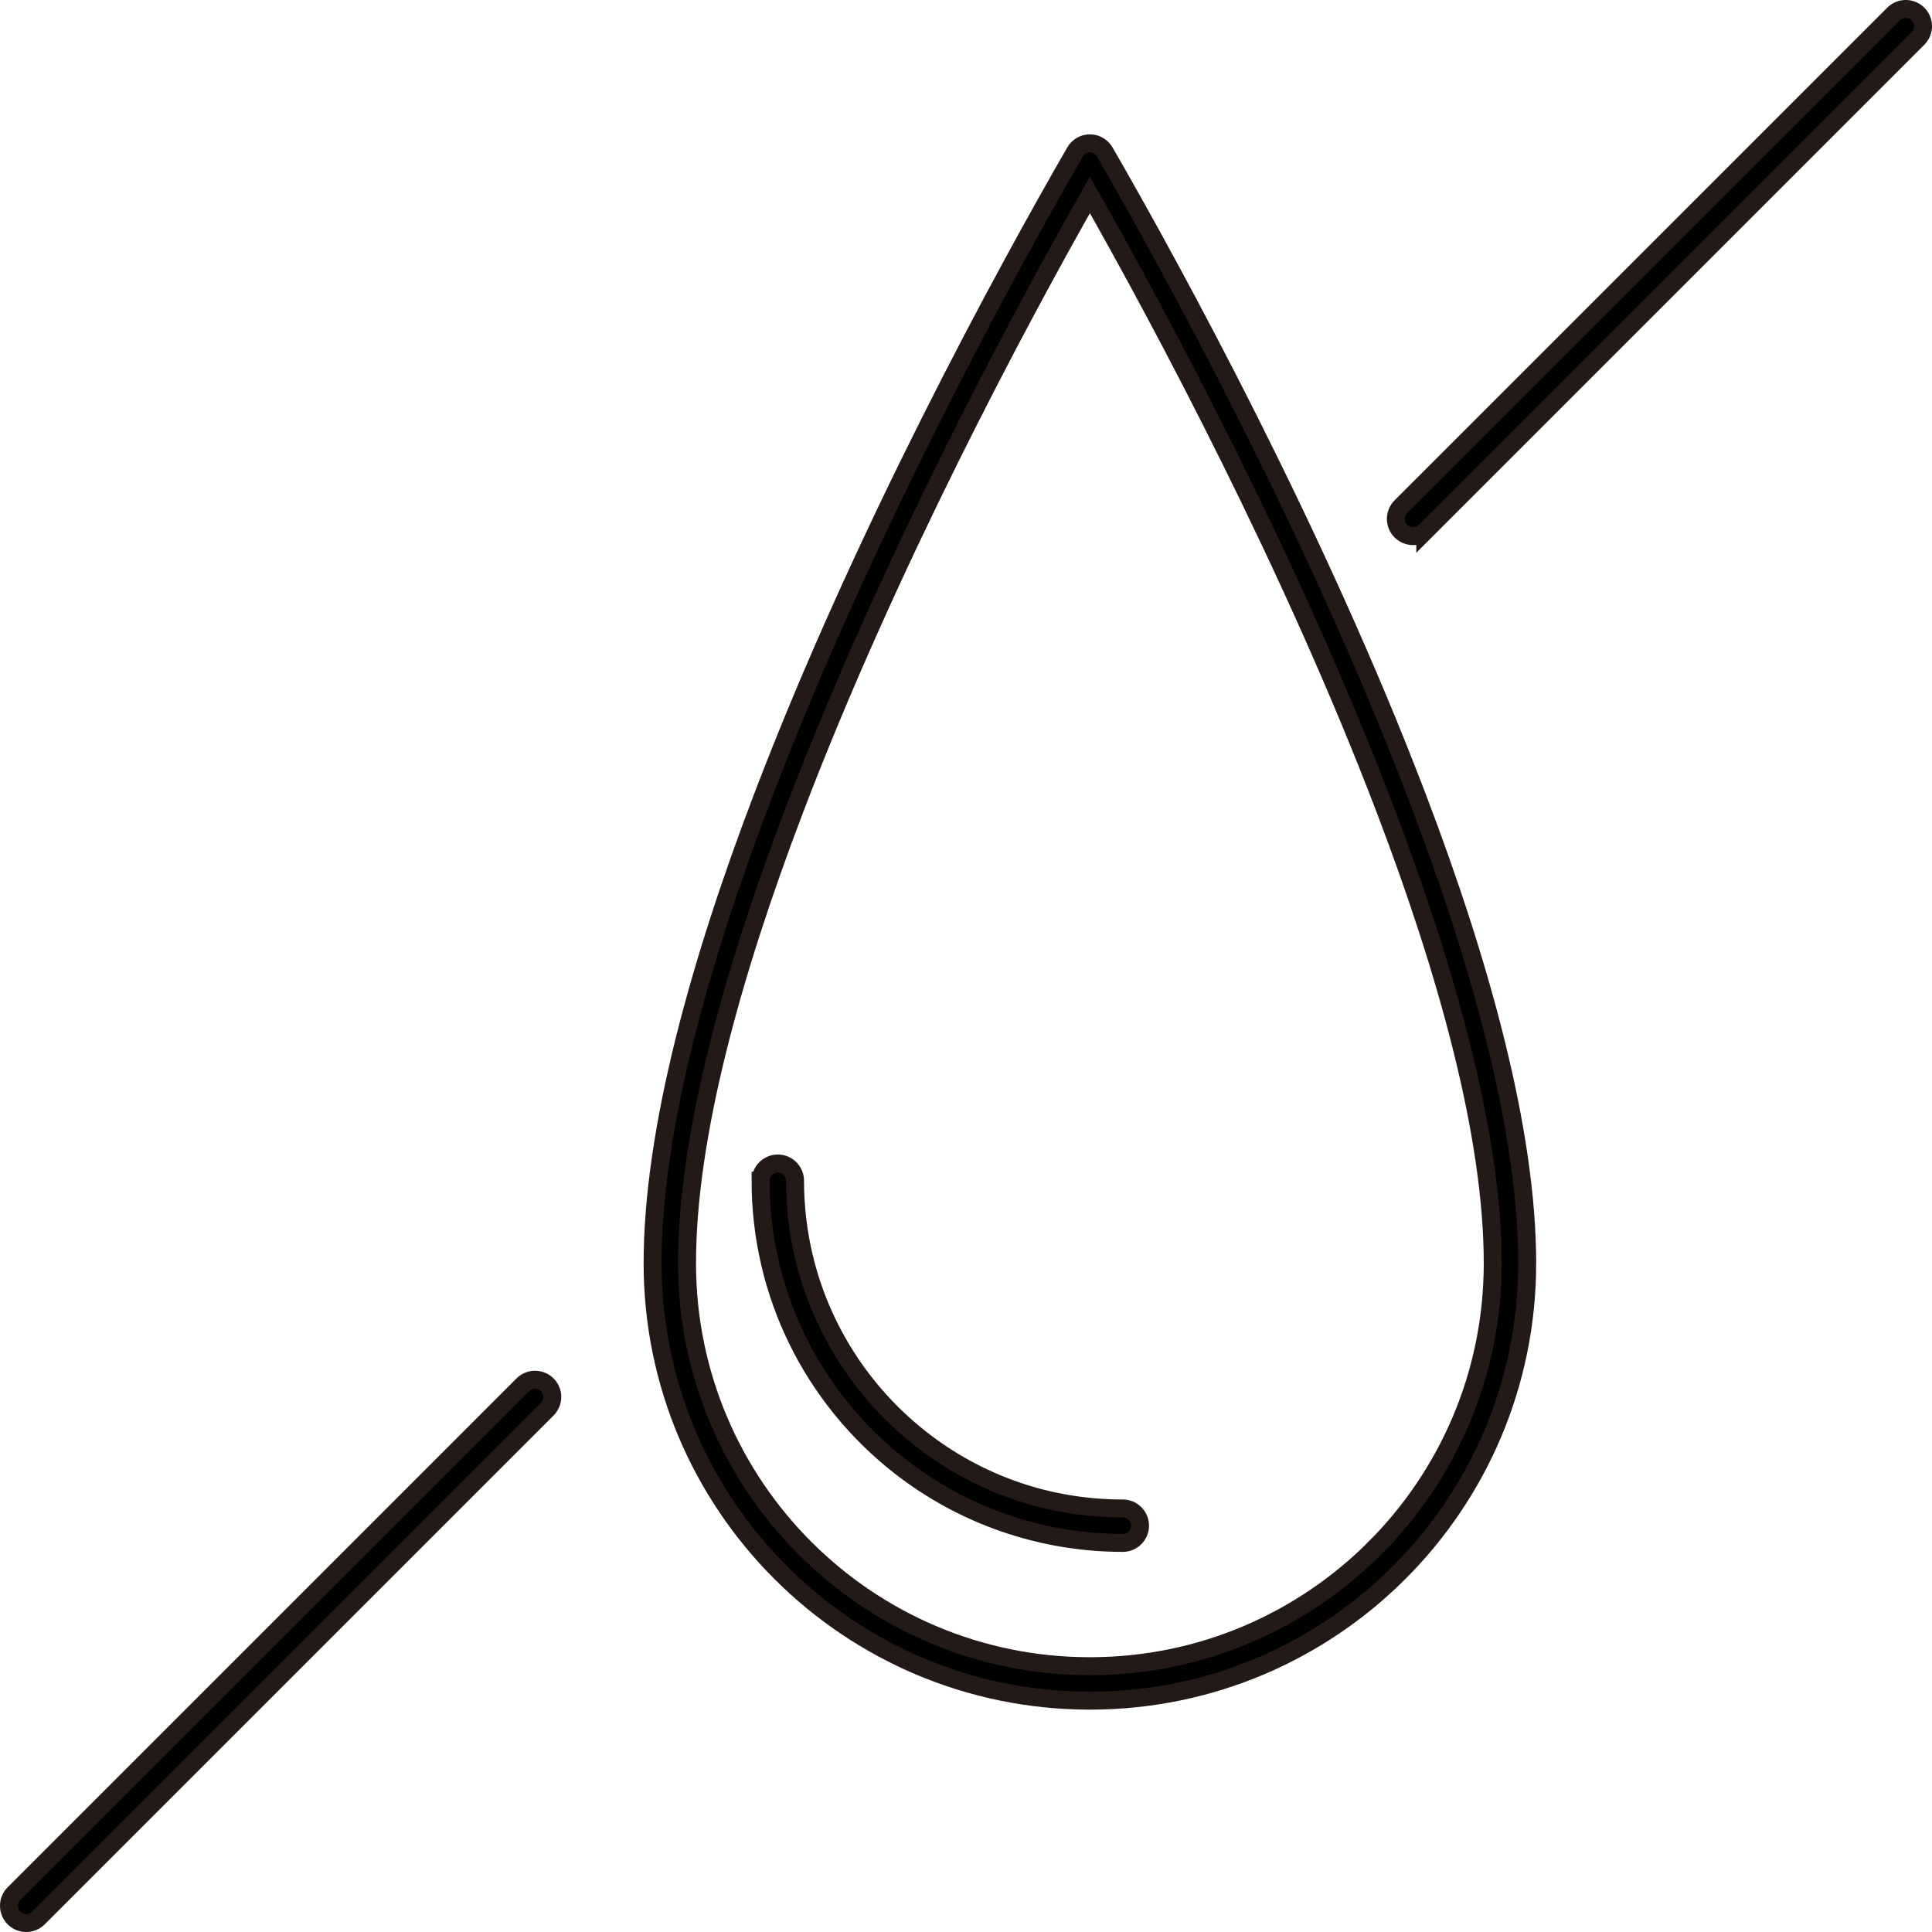 <?xml version="1.0" encoding="UTF-8"?><svg id="Layer_1" xmlns="http://www.w3.org/2000/svg" width="537.73" height="537.73" viewBox="0 0 537.73 537.73"><defs><style>.cls-1{fill-rule:evenodd;stroke:#231916;stroke-miterlimit:10;stroke-width:5px;}</style></defs><path class="cls-1" d="M10.68,533.83c-1.87,1.87-4.9,1.87-6.78,0-1.87-1.87-1.87-4.9,0-6.78l141.63-141.63c1.87-1.87,4.9-1.87,6.78,0,1.87,1.87,1.87,4.9,0,6.78L10.68,533.83h0ZM396.69,147.81c-1.87,1.87-4.9,1.87-6.78,0-1.87-1.87-1.87-4.9,0-6.78L527.05,3.9c1.87-1.87,4.9-1.87,6.78,0,1.87,1.87,1.87,4.9,0,6.78l-137.14,137.14Z"/><path class="cls-1" d="M425.06,351.63c0,33.61-13.62,64.04-35.65,86.06-22.02,22.03-52.45,35.65-86.06,35.65s-64.04-13.62-86.06-35.65c-22.03-22.02-35.65-52.45-35.65-86.06,0-36.82,12.89-83.3,30.54-129.64,27.83-73.07,67.63-146.1,87.04-179.7,1.31-2.28,4.23-3.07,6.51-1.76.78.45,1.38,1.08,1.79,1.81,19.41,33.63,59.19,106.62,87,179.65,17.65,46.34,30.54,92.82,30.54,129.64h0ZM382.63,430.91c20.29-20.29,32.84-48.32,32.84-79.29,0-35.53-12.62-80.86-29.9-126.23-25.8-67.74-61.88-135.32-82.22-171.13-20.34,35.81-56.42,103.39-82.23,171.13-17.28,45.38-29.9,90.7-29.9,126.23,0,30.96,12.55,59,32.84,79.29s48.32,32.84,79.29,32.84,58.99-12.55,79.29-32.84Z"/><path class="cls-1" d="M211.7,328.62c0-2.65,2.15-4.79,4.79-4.79s4.79,2.15,4.79,4.79c0,14.31,3.29,27.84,9.15,39.88,6.09,12.52,14.96,23.43,25.8,31.94,7.91,6.21,16.85,11.14,26.49,14.46,9.3,3.21,19.32,4.95,29.79,4.95,2.65,0,4.79,2.15,4.79,4.79s-2.15,4.79-4.79,4.79c-11.48,0-22.55-1.94-32.9-5.51-10.72-3.7-20.6-9.13-29.3-15.96-11.98-9.4-21.77-21.45-28.5-35.27-6.48-13.32-10.12-28.27-10.12-44.07Z"/></svg>